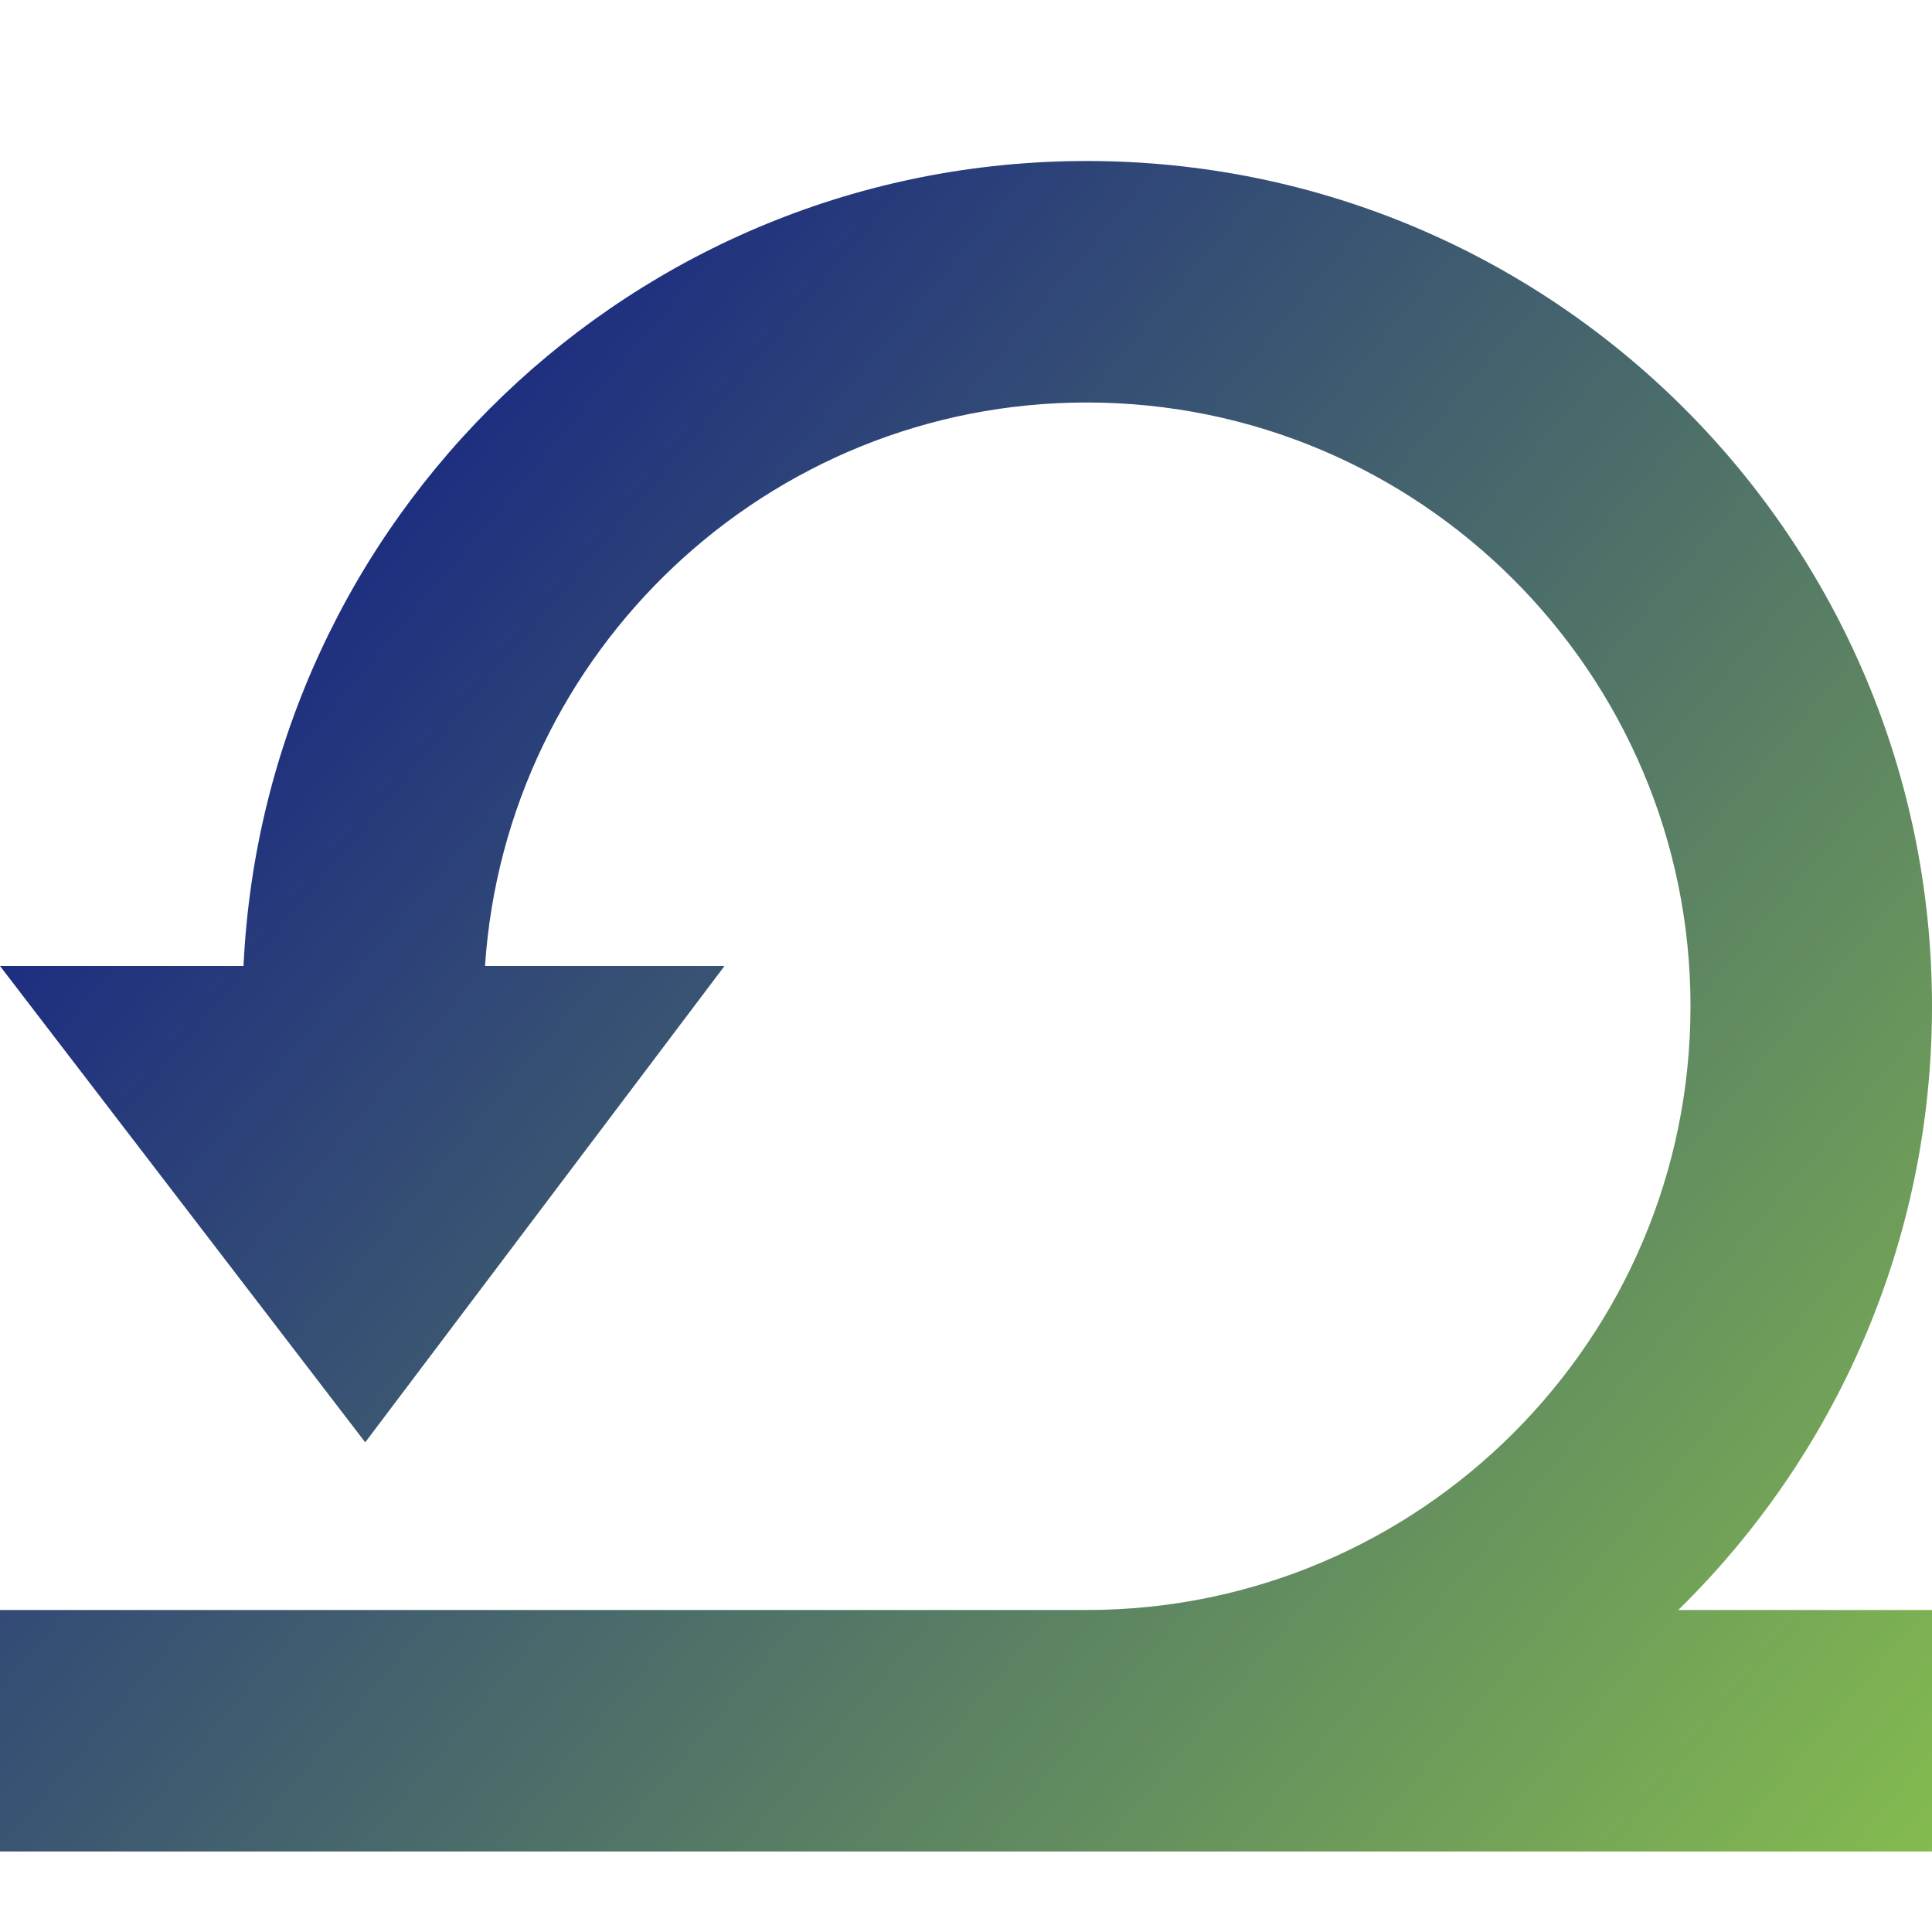 <svg width="24" height="24" viewBox="0 0 24 24" fill="none" xmlns="http://www.w3.org/2000/svg">
<g clip-path="url(#clip0_4140_45)">
<path fill-rule="evenodd" clip-rule="evenodd" d="M3.025 12C3.288 6.436 7.871 2 13.5 2C19.298 2 24 6.702 24 12.5C24 15.438 22.793 18.094 20.848 20H24H24.5V20.5V21.5V22.5V23H24H13.5H13H0V20H12.5H13H13.5C17.636 20 21 16.636 21 12.5C21 8.364 17.636 5 13.5 5C9.533 5 6.285 8.098 6.025 12H9L4.537 17.917L0 12H3.025Z" fill="url(#paint0_linear_4140_45)"/>
</g>
<defs>
<linearGradient id="paint0_linear_4140_45" x1="0" y1="2" x2="25" y2="23" gradientUnits="userSpaceOnUse">
<stop stop-color="#030A8C"/>
<stop offset="1" stop-color="#87BF4E"/>
</linearGradient>
<clipPath id="clip0_4140_45">
<rect width="24" height="24" fill="white"/>
</clipPath>
</defs>
</svg>

